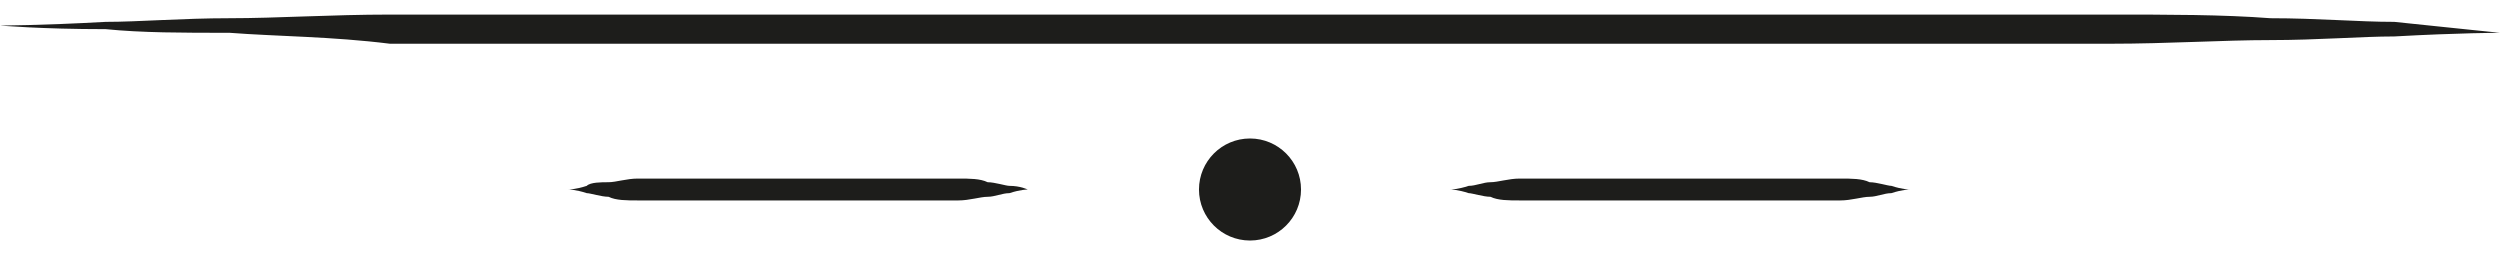 <?xml version="1.0" encoding="utf-8"?>
<!-- Generator: Adobe Illustrator 19.0.0, SVG Export Plug-In . SVG Version: 6.00 Build 0)  -->
<svg version="1.1" id="Ebene_1" xmlns="http://www.w3.org/2000/svg" xmlns:xlink="http://www.w3.org/1999/xlink" x="0px" y="0px"
	 viewBox="-445 277.9 68.6 7.1" style="enable-background:new -445 277.9 68.6 7.1;" xml:space="preserve">
<style type="text/css">
	.st0{fill:#1D1D1B;}
</style>
<path id="XMLID_4_" class="st0" d="M-376.4,278.8c0,0-1.1,0-2.9,0.1c-0.9,0-2.1,0.1-3.4,0.1c-1.3,0-2.8,0.1-4.4,0.1
	c-6.4,0-15,0-23.6,0s-17.2,0-23.6,0c-1.6-0.2-3.1-0.2-4.4-0.3c-1.3,0-2.4,0-3.4-0.1c-1.8,0-2.9-0.1-2.9-0.1s1.1,0,2.9-0.1
	c0.9,0,2.1-0.1,3.4-0.1c1.3,0,2.8-0.1,4.4-0.1c6.4,0,15,0,23.6,0c8.6,0,17.2,0,23.6,0c1.6,0,3.1,0,4.4,0.1c1.3,0,2.4,0.1,3.4,0.1
	C-377.4,278.7-376.4,278.8-376.4,278.8z"/>
<path id="XMLID_2_" class="st0" d="M-392.6,283.1c0,0-0.2,0-0.5,0.1c-0.2,0-0.4,0.1-0.6,0.1c-0.2,0-0.5,0.1-0.8,0.1
	c-1.2,0-2.8,0-4.4,0s-3.2,0-4.4,0c-0.3,0-0.6,0-0.8-0.1c-0.2,0-0.5-0.1-0.6-0.1c-0.3-0.1-0.5-0.1-0.5-0.1s0.2,0,0.5-0.1
	c0.2,0,0.4-0.1,0.6-0.1c0.2,0,0.5-0.1,0.8-0.1c1.2,0,2.8,0,4.4,0s3.2,0,4.4,0c0.3,0,0.6,0,0.8,0.1c0.2,0,0.5,0.1,0.6,0.1
	C-392.8,283.1-392.6,283.1-392.6,283.1z"/>
<path id="XMLID_1_" class="st0" d="M-416.8,283.1c0,0-0.2,0-0.5,0.1c-0.2,0-0.4,0.1-0.6,0.1c-0.2,0-0.5,0.1-0.8,0.1
	c-1.2,0-2.8,0-4.4,0s-3.2,0-4.4,0c-0.3,0-0.6,0-0.8-0.1c-0.2,0-0.5-0.1-0.6-0.1c-0.3-0.1-0.5-0.1-0.5-0.1s0.2,0,0.5-0.1
	c0.1-0.1,0.4-0.1,0.6-0.1c0.2,0,0.5-0.1,0.8-0.1c1.2,0,2.8,0,4.4,0s3.2,0,4.4,0c0.3,0,0.6,0,0.8,0.1c0.2,0,0.5,0.1,0.6,0.1
	C-417,283-416.8,283.1-416.8,283.1z"/>
<circle class="st0" cx="-410.7" cy="283.1" r="1.4"/>
</svg>
